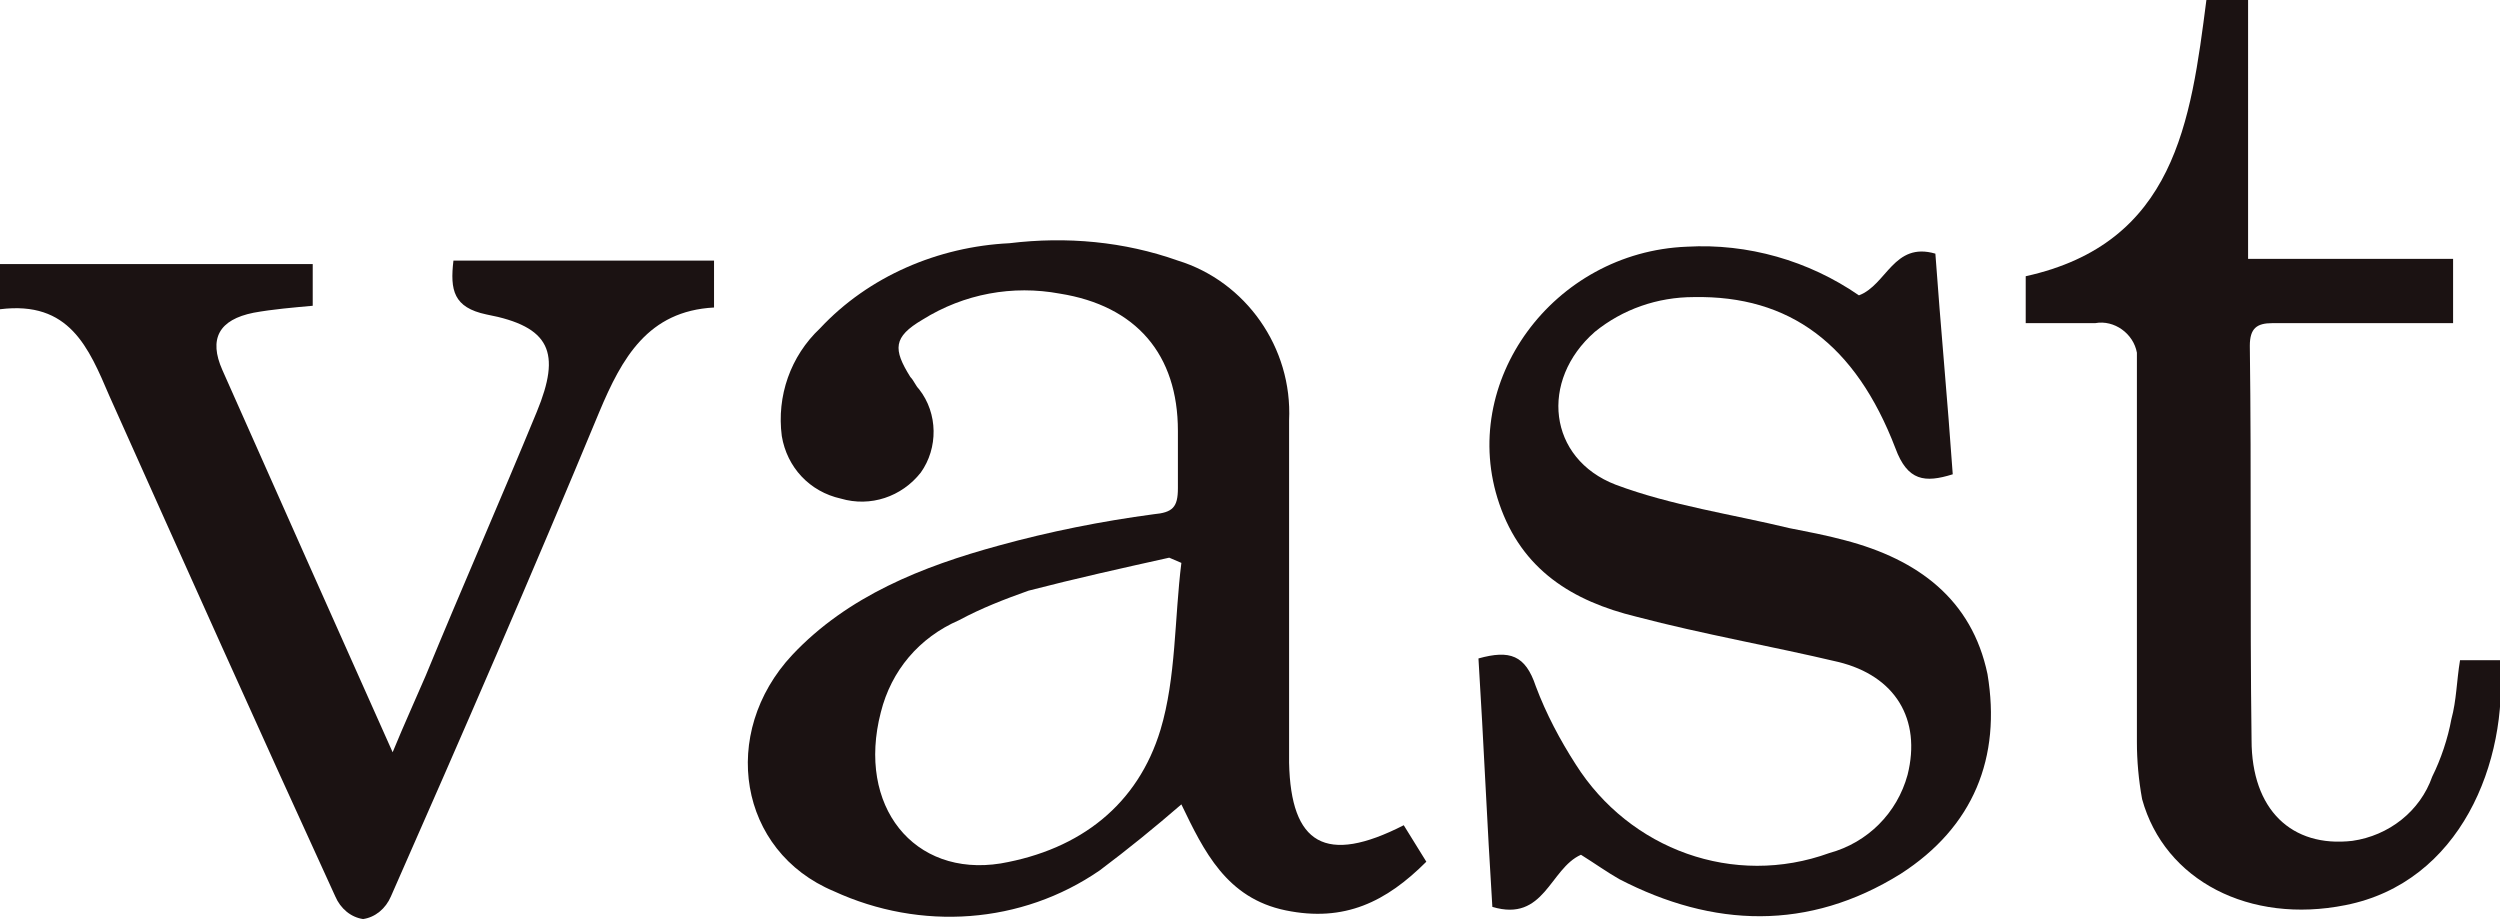 <?xml version="1.0" encoding="utf-8"?>
<!-- Generator: Adobe Illustrator 24.2.0, SVG Export Plug-In . SVG Version: 6.00 Build 0)  -->
<svg version="1.1" id="Layer_1" xmlns="http://www.w3.org/2000/svg" xmlns:xlink="http://www.w3.org/1999/xlink" x="0px" y="0px"
	 viewBox="0 0 143.9 53" style="enable-background:new 0 0 143.9 53;" xml:space="preserve">
<style type="text/css">
	.st0{fill:#1B1212;}
</style>
<g>
	<path class="st0" d="M74.2,43.9c0-0.5,0-0.9,0-1.4c0-6.1,0-12.2,0-18.3c0.2-4.2-2.5-8-6.4-9.2c-3.1-1.1-6.4-1.4-9.7-1
		c-4.1,0.2-8.1,1.9-10.9,4.9c-1.7,1.6-2.5,3.9-2.2,6.2c0.3,1.8,1.6,3.2,3.4,3.6c1.7,0.5,3.5-0.1,4.6-1.5c1-1.4,1-3.4-0.1-4.8
		c-0.2-0.2-0.3-0.5-0.5-0.7c-1-1.6-1-2.3,0.7-3.3c2.4-1.5,5.2-2,7.9-1.5c4.4,0.7,6.8,3.5,6.8,7.9c0,1.1,0,2.2,0,3.3
		s-0.3,1.4-1.4,1.5c-3,0.4-6,1-8.9,1.8c-4.4,1.2-8.7,2.9-11.9,6.3c-4.2,4.5-3.1,11.3,2.4,13.6c5,2.3,10.8,1.9,15.3-1.2
		c1.6-1.2,3.2-2.5,4.7-3.8c1.3,2.7,2.6,5.4,6,6.1s5.8-0.5,8.1-2.8l-1.3-2.1C76.3,49.8,74.3,48.6,74.2,43.9z M66.8,42
		c-1.3,4.3-4.6,6.9-9.2,7.7c-5,0.8-8.3-3.3-6.9-8.7c0.6-2.4,2.2-4.3,4.5-5.3c1.3-0.7,2.6-1.2,4-1.7c2.7-0.7,5.4-1.3,8.1-1.9l0.7,0.3
		C67.6,35.6,67.7,39,66.8,42z"/>
	<path class="st0" d="M106.2,31.1c-1.1-0.3-2.2-0.5-3.2-0.7c-3.3-0.8-6.8-1.3-10-2.5c-3.9-1.5-4.4-6-1.2-8.8c1.6-1.3,3.6-2,5.7-2
		c5.5-0.1,9.3,2.7,11.6,8.7c0.7,1.9,1.7,2,3.3,1.5c-0.3-4.3-0.7-8.5-1-12.7c-2.4-0.7-2.8,1.8-4.4,2.4c-2.9-2-6.4-3-9.9-2.8
		c-7.7,0.3-13.2,7.8-10.8,14.8c1.3,3.8,4.2,5.6,7.9,6.5c3.8,1,7.8,1.7,11.6,2.6c3.3,0.8,4.8,3.3,4,6.5c-0.6,2.2-2.3,3.9-4.5,4.5
		c-5.5,2-11.5-0.2-14.6-5.1c-0.9-1.4-1.7-2.9-2.3-4.5c-0.6-1.8-1.5-2.1-3.3-1.6l0,0c0.3,4.8,0.5,9.6,0.8,14.3c3,0.9,3.3-2.2,5.1-3
		c0.8,0.5,1.5,1,2.2,1.4c5.4,2.8,10.9,3,16.2-0.3c4.2-2.7,5.8-6.7,5-11.5C113.5,34.5,110.4,32.2,106.2,31.1z"/>
	<path class="st0" d="M28,18.1c3.7,0.7,4.3,2.2,2.9,5.6c-2.1,5.1-4.3,10.1-6.4,15.2c-0.6,1.4-1.2,2.7-1.9,4.4
		c-3.4-7.6-6.6-14.8-9.8-22c-0.8-1.8-0.2-2.9,1.8-3.3c1.1-0.2,2.3-0.3,3.4-0.4v-2.4H0v2.6c4-0.5,5.1,2.2,6.3,5
		c4.3,9.6,8.6,19.2,13,28.8c0.3,0.7,0.9,1.2,1.6,1.3c0.7-0.1,1.3-0.6,1.6-1.3c4.1-9.3,8.1-18.5,12-27.9c1.3-3.1,2.8-5.8,6.6-6V15
		h-15C25.9,16.7,26.1,17.7,28,18.1z"/>
	<path class="st0" d="M143.9,38h-2.3c-0.2,1.2-0.2,2.3-0.5,3.4c-0.2,1.1-0.6,2.3-1.1,3.3c-0.7,2-2.5,3.4-4.6,3.7
		c-3.5,0.4-5.8-1.8-5.8-5.8c-0.1-7.5,0-15.1-0.1-22.7c0-1,0.4-1.3,1.3-1.3c2.4,0,4.8,0,7.2,0h3.2v-3.7h-11.8V0h-2.4
		c-0.9,7-1.8,14-10.4,15.9v2.7h4c1.1-0.2,2.2,0.6,2.4,1.7c0,0.2,0,0.4,0,0.6c0,7.3,0,14.5,0,21.8c0,1.1,0.1,2.2,0.3,3.3
		c1.3,4.7,6.2,7.2,11.7,6.1C141.6,50.8,144.4,43.9,143.9,38z"/>
</g>
</svg>
